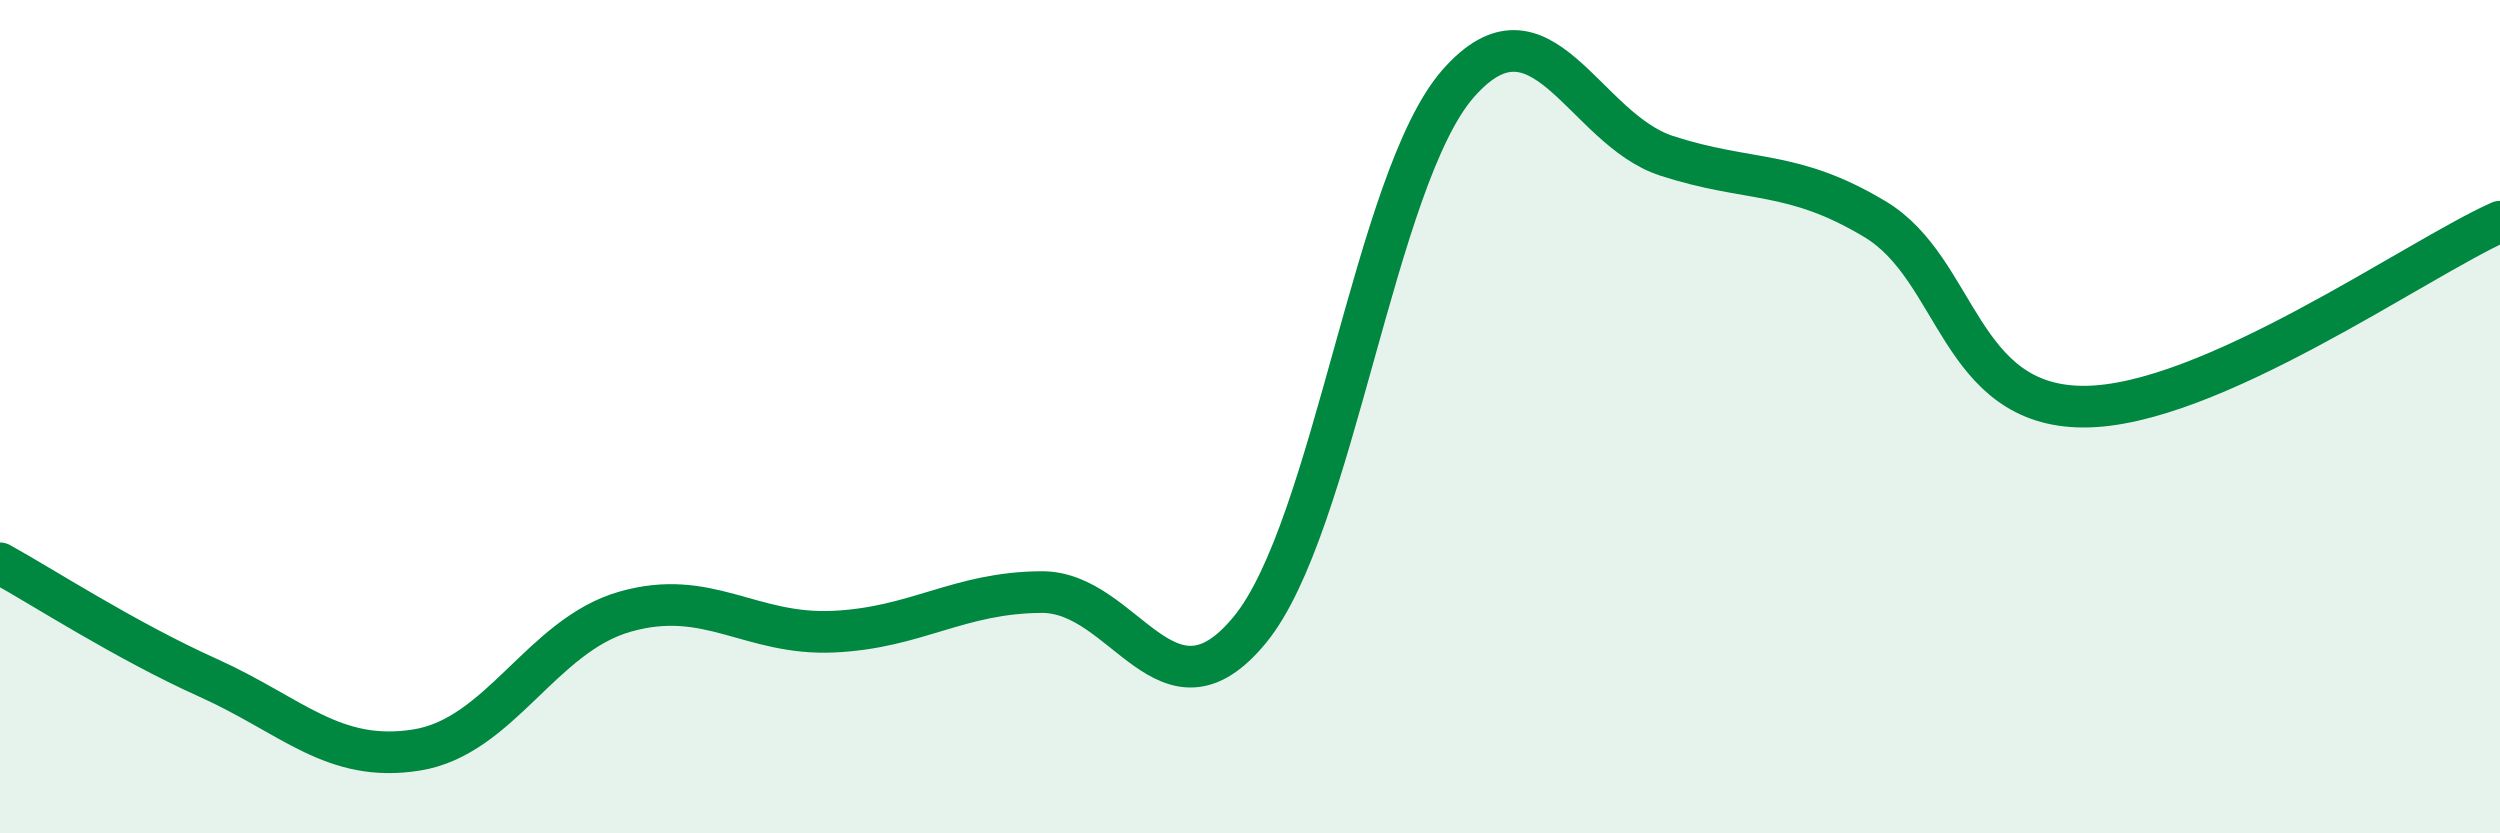 
    <svg width="60" height="20" viewBox="0 0 60 20" xmlns="http://www.w3.org/2000/svg">
      <path
        d="M 0,13.52 C 1,14.07 3,15.37 5,16.27 C 7,17.17 8,18.32 10,18 C 12,17.68 13,15.25 15,14.68 C 17,14.11 18,15.25 20,15.16 C 22,15.07 23,14.22 25,14.21 C 27,14.2 28,17.55 30,15.11 C 32,12.67 33,4.27 35,2 C 37,-0.27 38,3.09 40,3.74 C 42,4.39 43,4.06 45,5.26 C 47,6.46 47,9.75 50,9.76 C 53,9.77 58,6.21 60,5.32L60 20L0 20Z"
        fill="#008740"
        opacity="0.1"
        stroke-linecap="round"
        stroke-linejoin="round"
      />
      <path
        d="M 0,13.52 C 1,14.07 3,15.37 5,16.27 C 7,17.17 8,18.32 10,18 C 12,17.68 13,15.25 15,14.68 C 17,14.11 18,15.25 20,15.16 C 22,15.07 23,14.22 25,14.21 C 27,14.2 28,17.55 30,15.11 C 32,12.67 33,4.27 35,2 C 37,-0.27 38,3.09 40,3.74 C 42,4.39 43,4.06 45,5.26 C 47,6.46 47,9.75 50,9.76 C 53,9.77 58,6.21 60,5.32"
        stroke="#008740"
        stroke-width="1"
        fill="none"
        stroke-linecap="round"
        stroke-linejoin="round"
      />
    </svg>
  